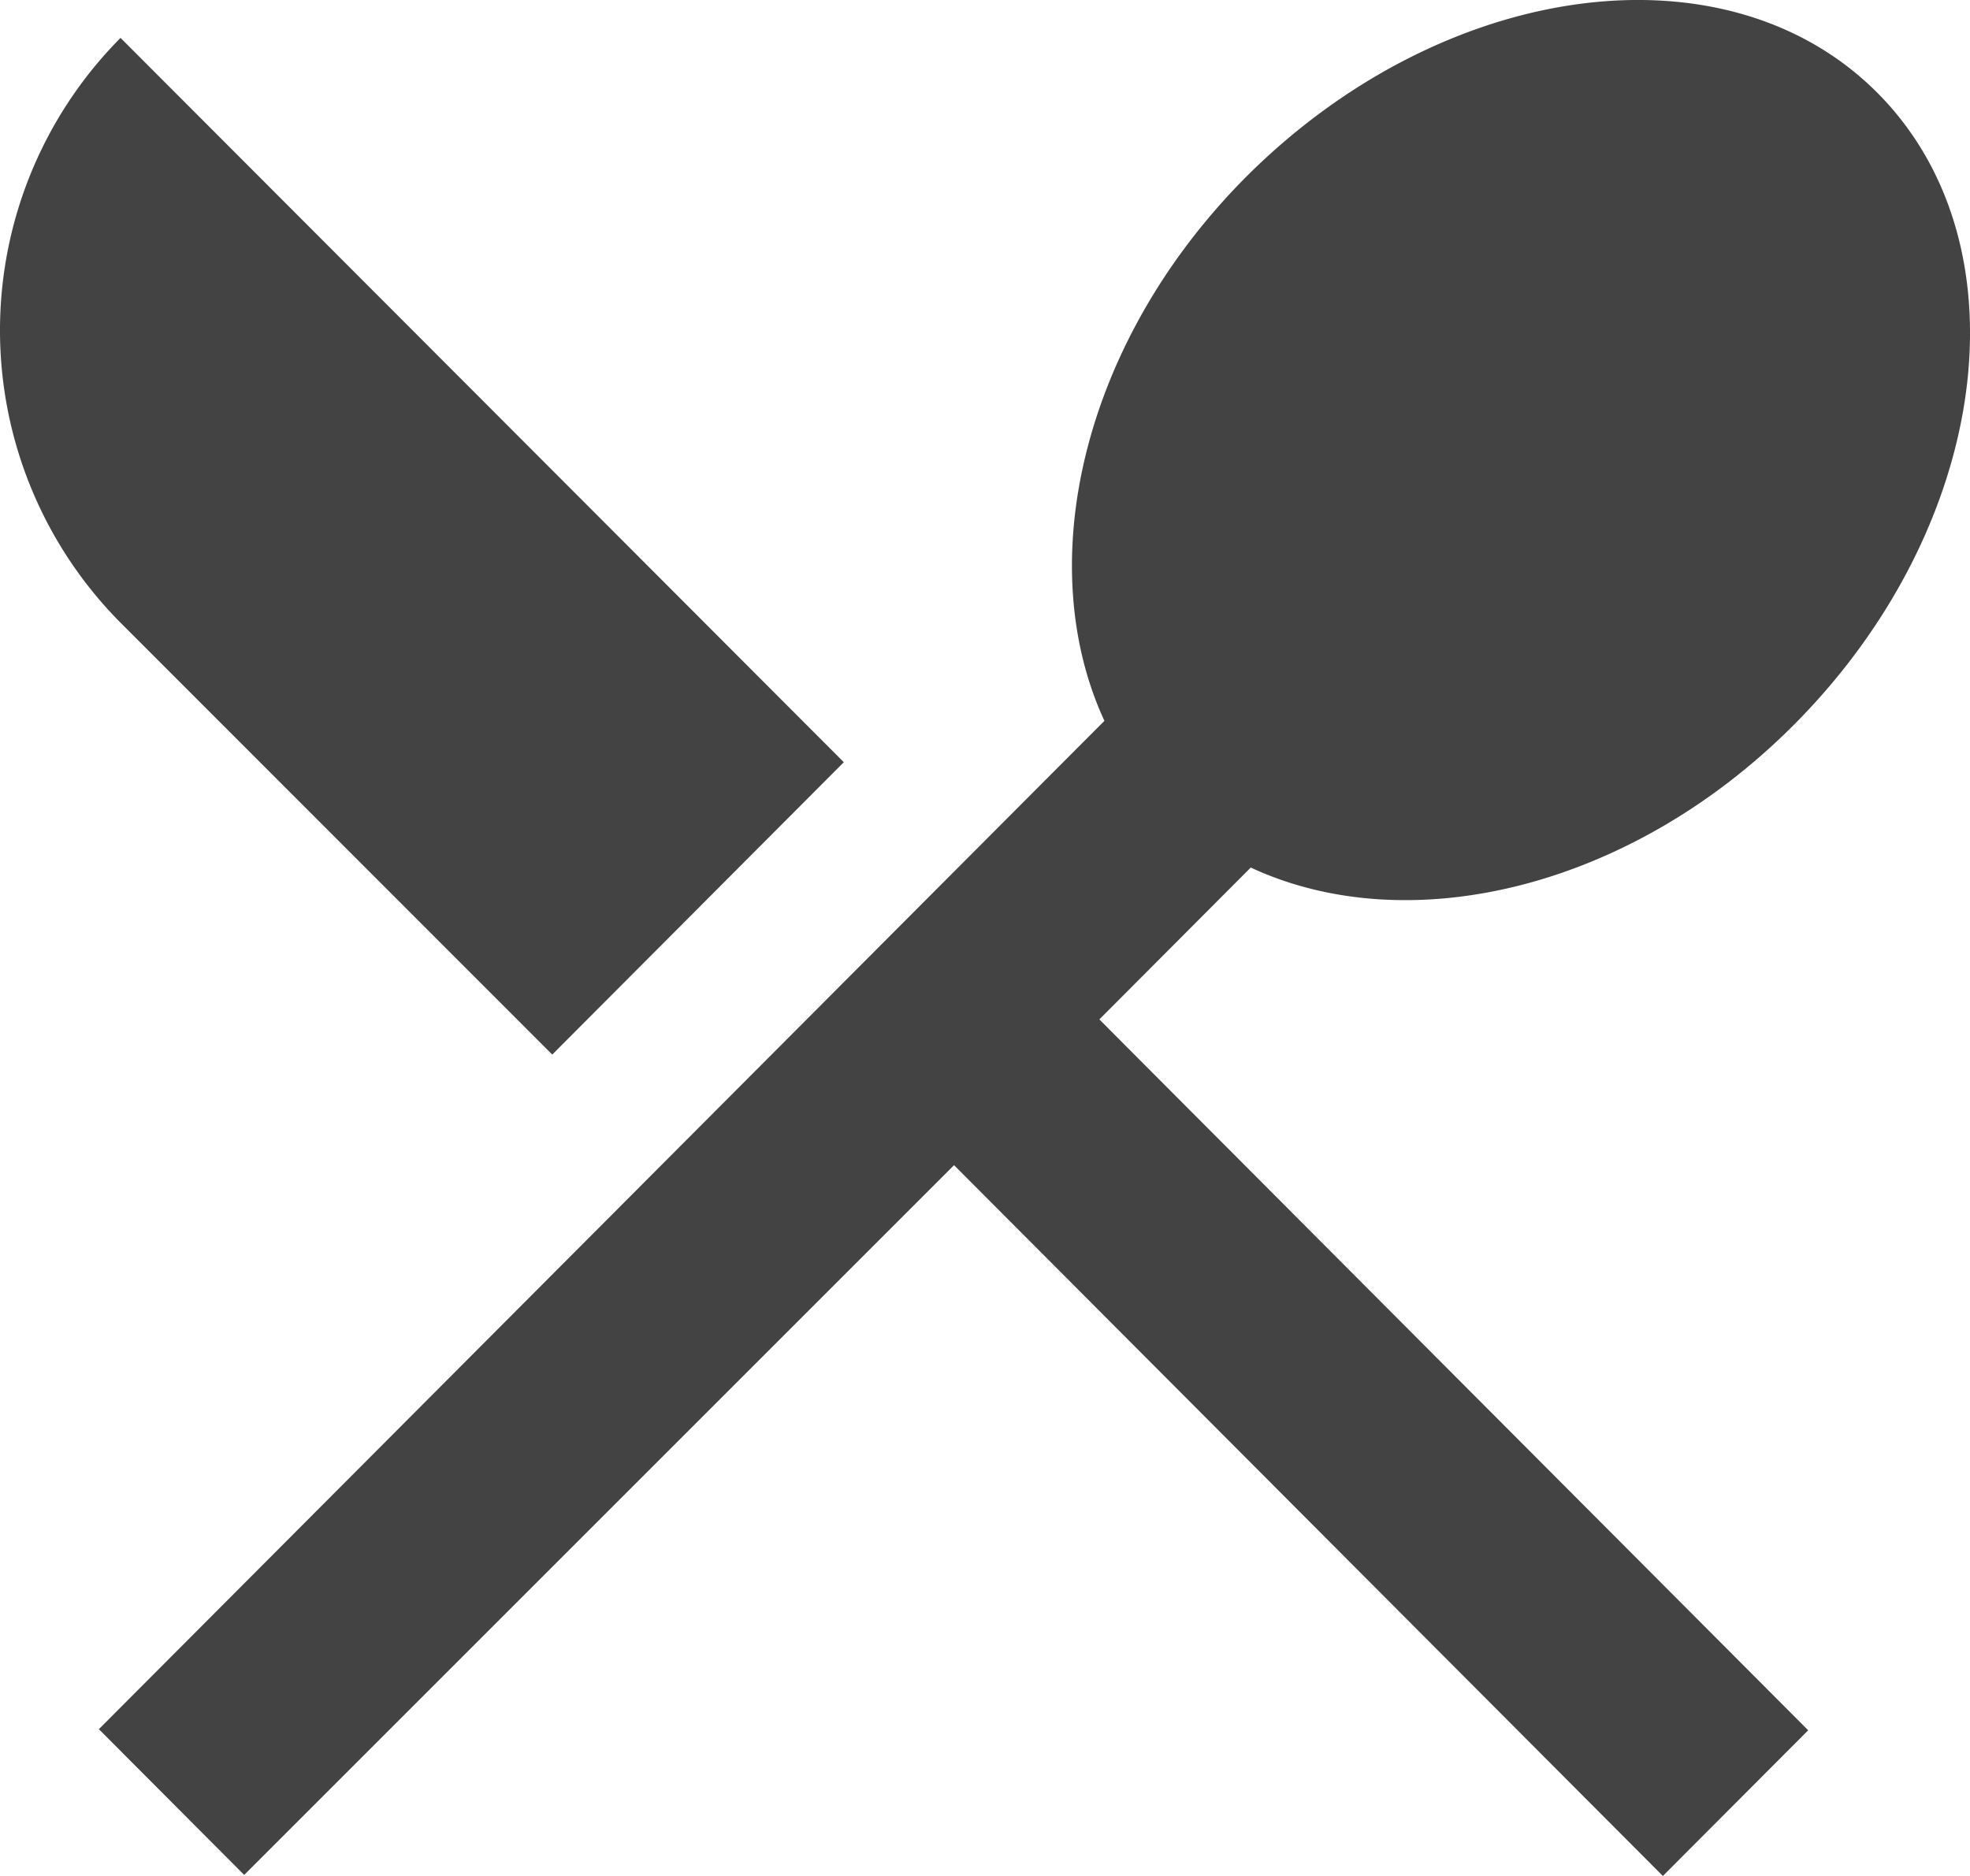 <svg width="21" height="20" viewBox="0 0 21 20" xmlns="http://www.w3.org/2000/svg">
    <path d="m5.887 11.243 3.108-3.117L1.285.404a4.424 4.424 0 0 0 0 6.235l4.602 4.604zm7.446-1.994c1.68.782 4.042.231 5.788-1.52 2.098-2.104 2.504-5.122.89-6.741-1.604-1.609-4.613-1.212-6.722.892C11.543 3.63 10.994 6 11.773 7.685L1.054 18.435l1.549 1.554 7.567-7.567L17.726 20l1.549-1.553-7.044-7.065-.512-.514 1.614-1.619z" fill="#434343" fill-rule="nonzero"/>
</svg>
